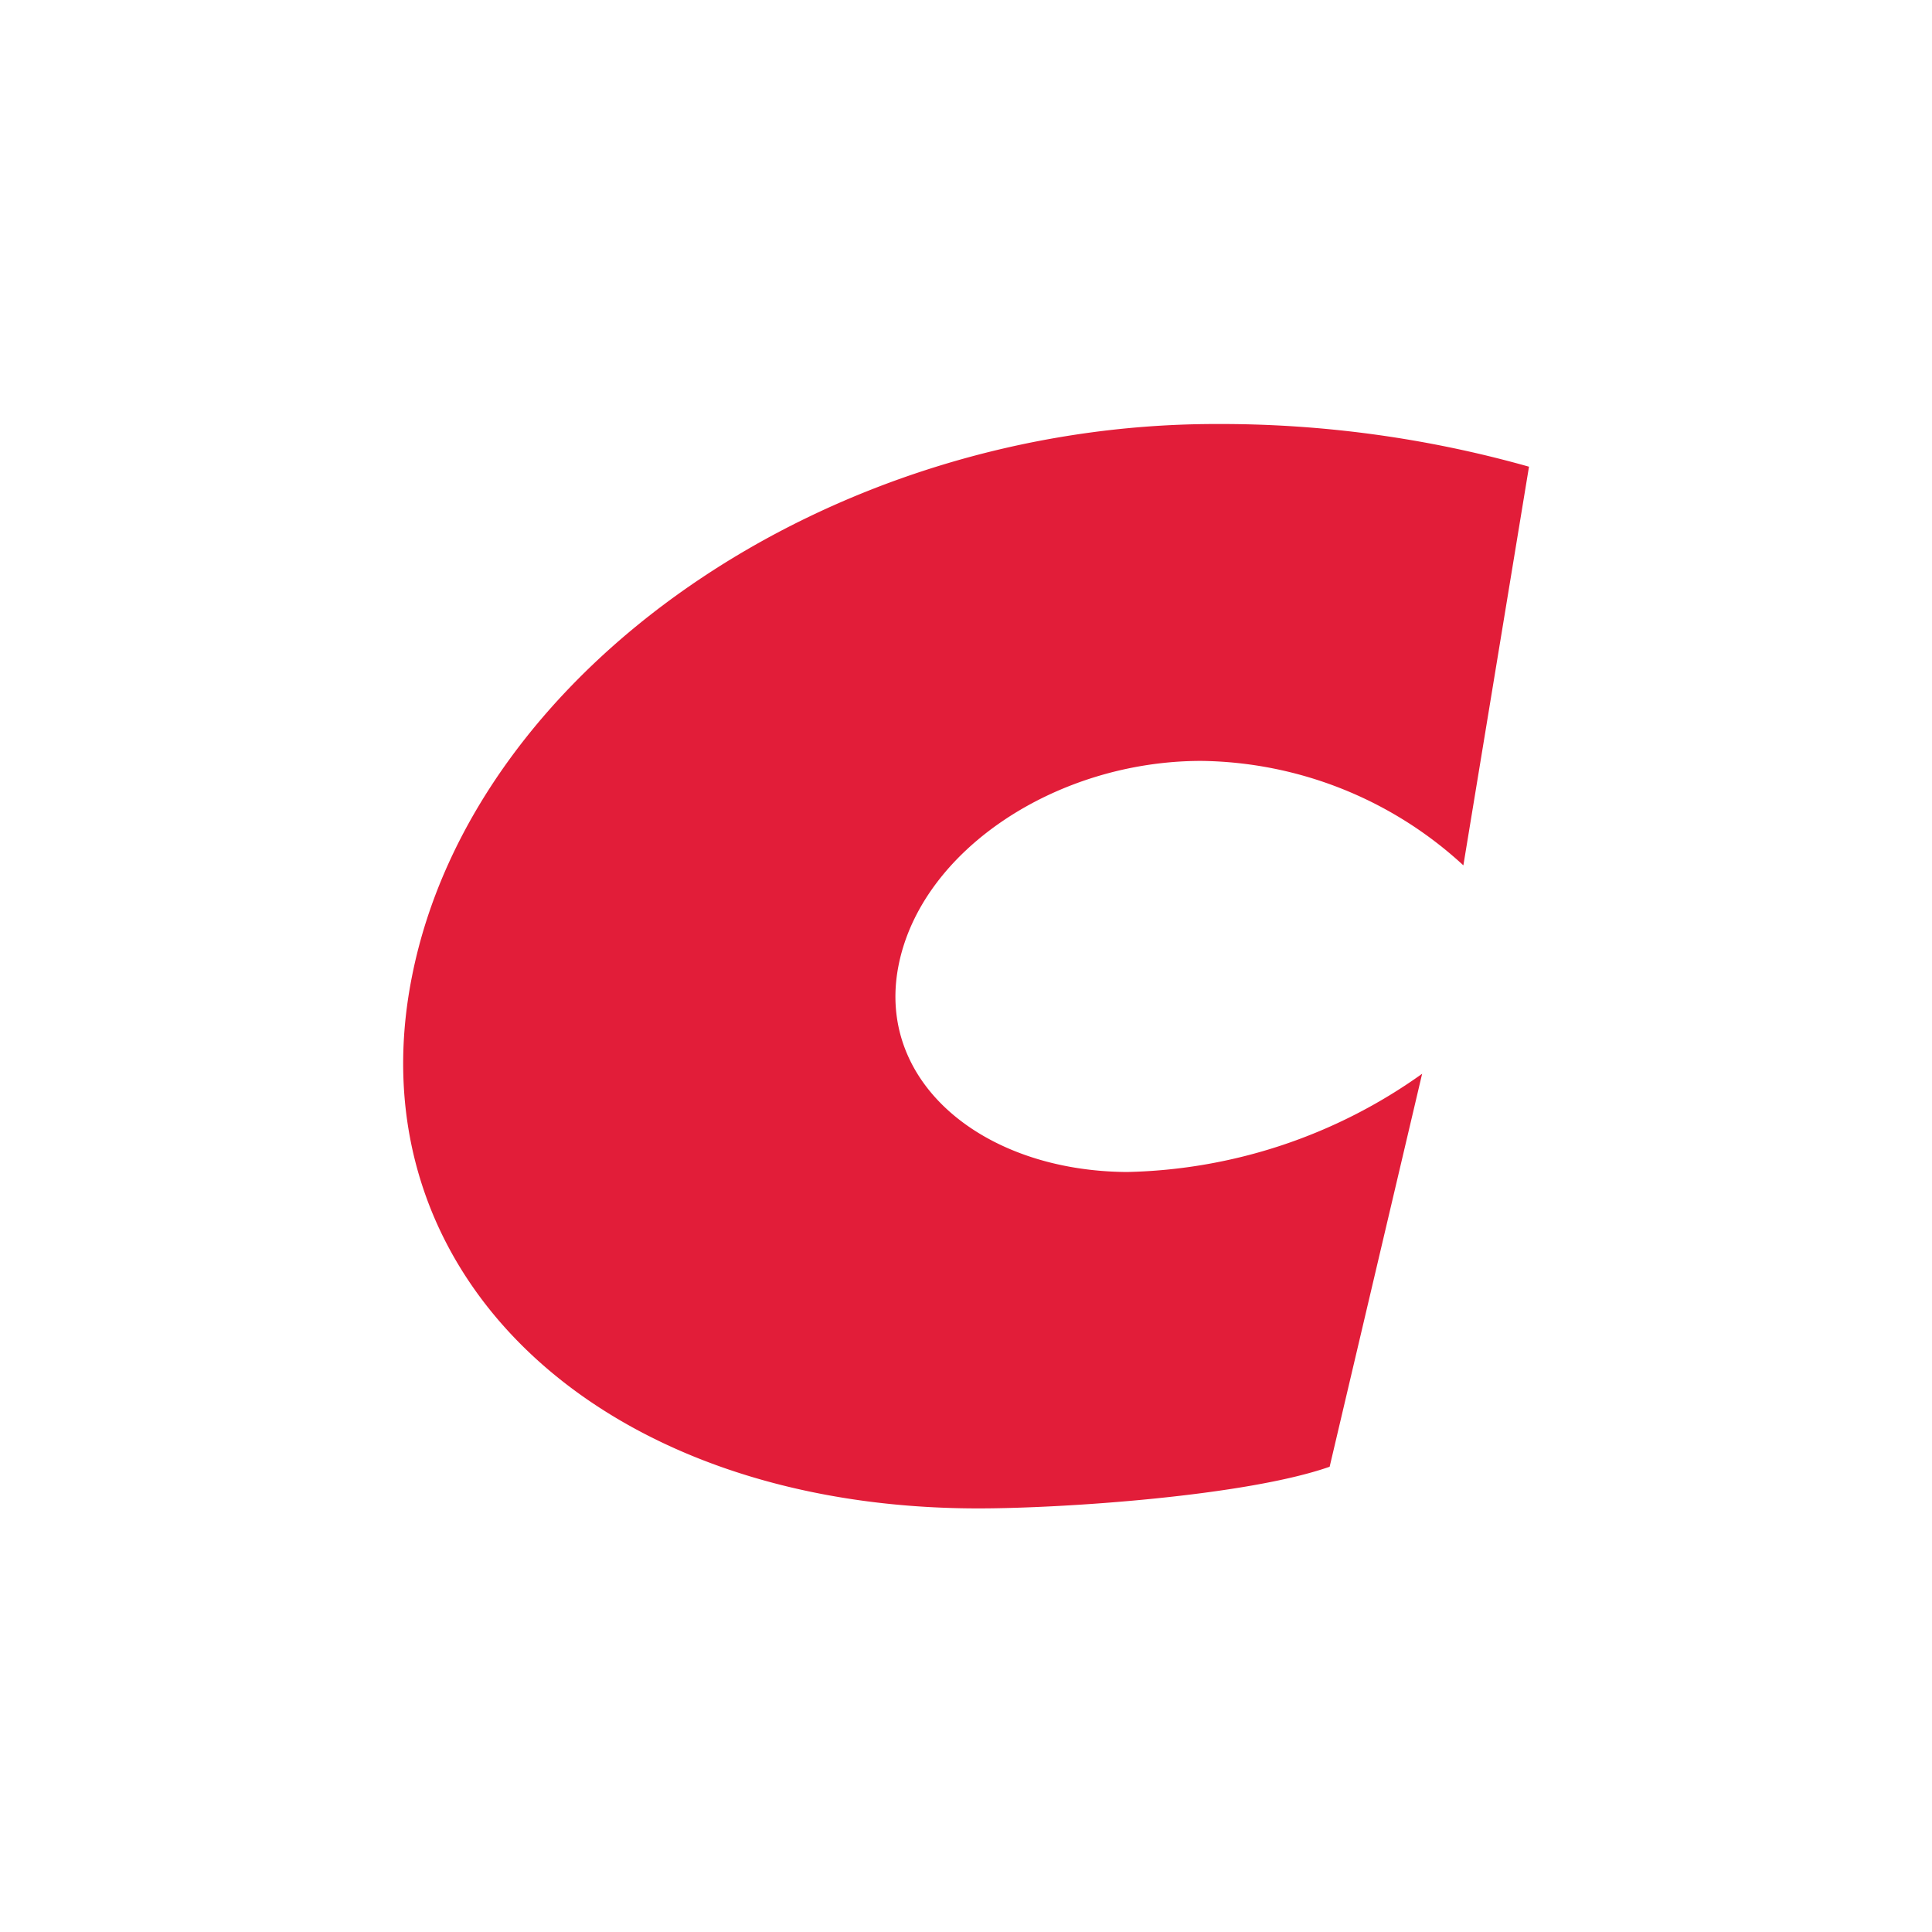 <svg xmlns="http://www.w3.org/2000/svg" width="32" height="32" fill="none" viewBox="0 0 32 32">
  <g filter="url(#a)">
    <path fill="#fff" d="M24.015 29.333H7.983a5.318 5.318 0 0 1-5.317-5.317V7.984a5.318 5.318 0 0 1 5.317-5.317h16.032a5.318 5.318 0 0 1 5.318 5.317v16.032a5.318 5.318 0 0 1-5.318 5.317Z"/>
    <path fill="#E21D39" d="M25.325 7.73a18.809 18.809 0 0 0-5.183-.707c-6.452 0-12.31 4.072-13.317 9.143-.992 4.953 3.127 8.818 9.38 8.818 1.422 0 4.438-.207 5.818-.69l1.532-6.509a8.712 8.712 0 0 1-4.889 1.627c-2.389-.015-4.159-1.492-3.785-3.412.373-1.921 2.627-3.397 5.015-3.397a6.517 6.517 0 0 1 4.342 1.73l1.087-6.603Z"/>
  </g>
  <defs>
    <filter id="a" width="34" height="34" x="-1" y="-1" color-interpolation-filters="sRGB" filterUnits="userSpaceOnUse">
      <feFlood flood-opacity="0" result="BackgroundImageFix"/>
      <feColorMatrix in="SourceAlpha" result="hardAlpha" values="0 0 0 0 0 0 0 0 0 0 0 0 0 0 0 0 0 0 127 0"/>
      <feOffset/>
      <feGaussianBlur stdDeviation=".5"/>
      <feComposite in2="hardAlpha" operator="out"/>
      <feColorMatrix values="0 0 0 0 0 0 0 0 0 0 0 0 0 0 0 0 0 0 0.4 0"/>
      <feBlend in2="BackgroundImageFix" result="effect1_dropShadow_6071_43192"/>
      <feBlend in="SourceGraphic" in2="effect1_dropShadow_6071_43192" result="shape"/>
    </filter>
  </defs>
</svg>
